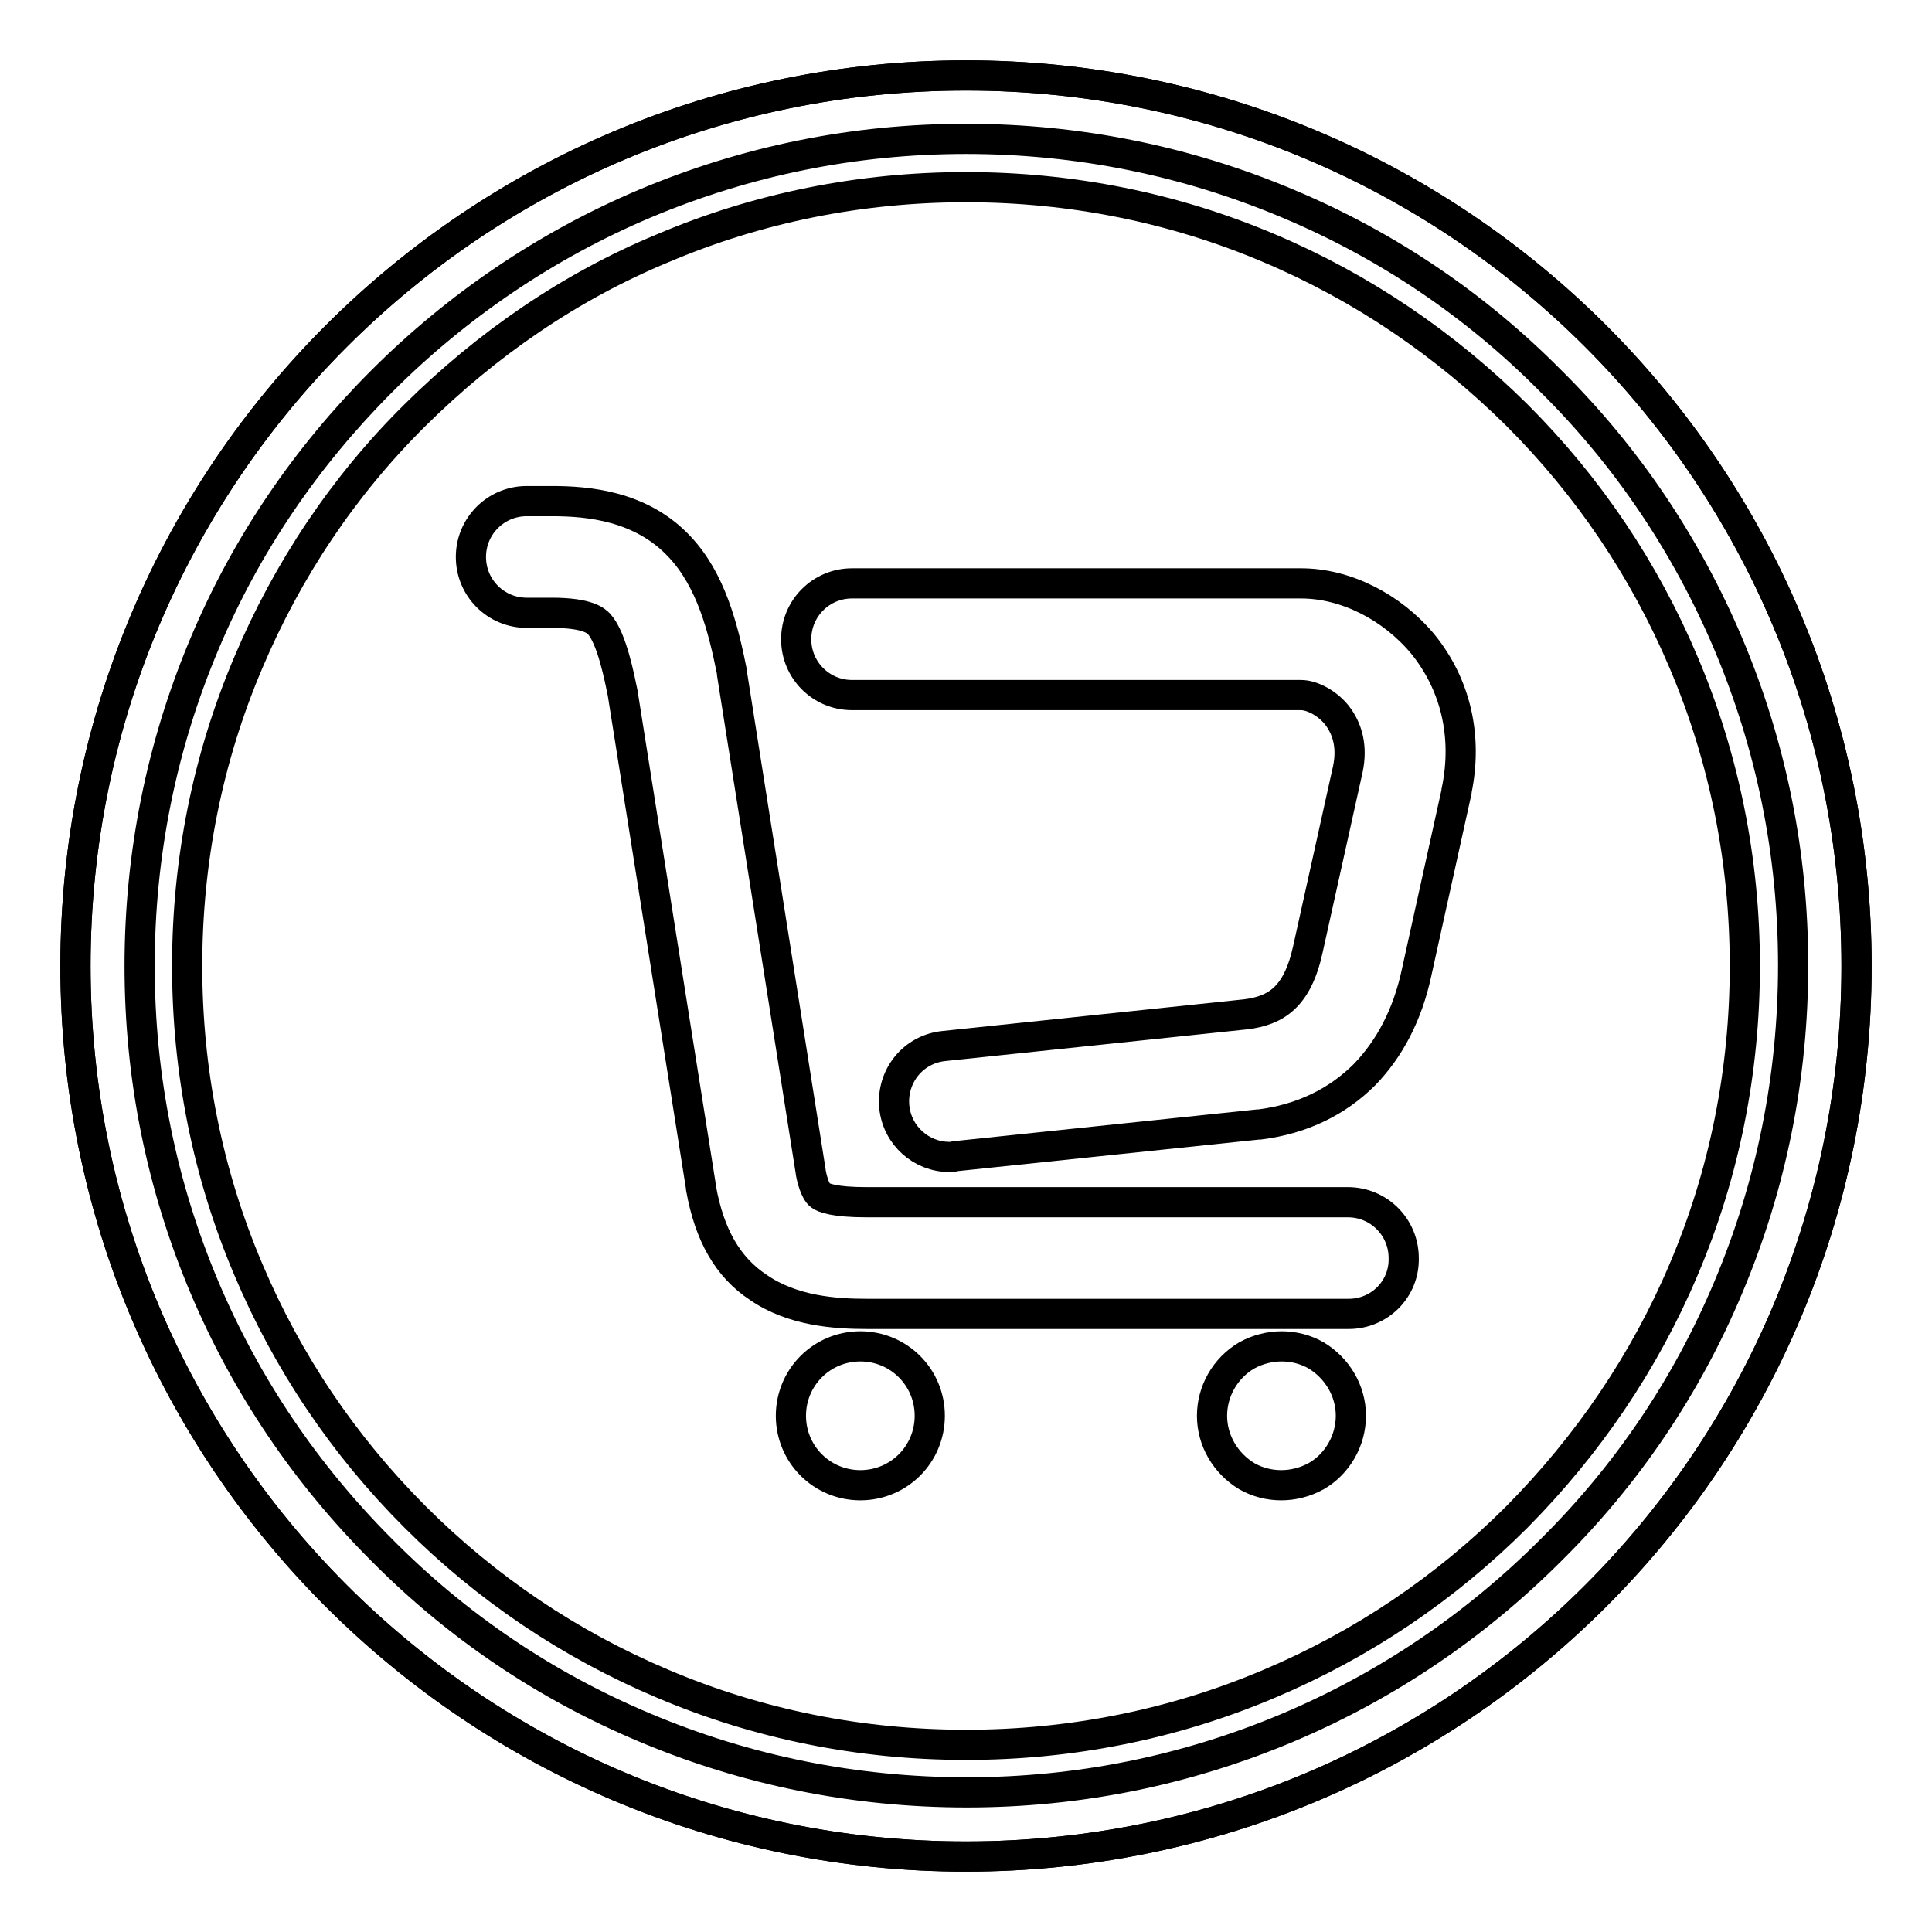 <?xml version="1.0" encoding="utf-8"?>
<!-- Svg Vector Icons : http://www.onlinewebfonts.com/icon -->
<!DOCTYPE svg PUBLIC "-//W3C//DTD SVG 1.1//EN" "http://www.w3.org/Graphics/SVG/1.1/DTD/svg11.dtd">
<svg version="1.1" xmlns="http://www.w3.org/2000/svg" xmlns:xlink="http://www.w3.org/1999/xlink" x="0px" y="0px" viewBox="0 0 256 256" enable-background="new 0 0 256 256" xml:space="preserve">
<g> <path stroke-width="4" fill-opacity="0" stroke="#000000"  d="M128,18.4c14.8,0,29.2,2.9,42.7,8.6c13.1,5.5,24.8,13.4,34.8,23.5c10.1,10,18,21.8,23.5,34.8 c5.7,13.5,8.6,27.8,8.6,42.6c0,14.8-2.9,29.2-8.6,42.7c-5.5,13.1-13.4,24.8-23.5,34.8c-10.1,10.1-21.8,18-34.8,23.5 c-13.5,5.7-27.8,8.6-42.6,8.6s-29.2-2.9-42.7-8.6c-13.1-5.5-24.8-13.4-34.8-23.5c-10.1-10.1-18-21.8-23.5-34.8 c-5.7-13.5-8.6-27.8-8.6-42.6c0-14.8,2.9-29.2,8.6-42.7c5.5-13.1,13.5-24.8,23.5-34.8s21.8-18,34.8-23.5 C98.9,21.3,113.2,18.4,128,18.4 M128,10C62.8,10,10,62.8,10,128c0,65.2,52.8,118,118,118s118-52.8,118-118 C246,62.8,193.2,10,128,10z"/> <path stroke-width="4" fill-opacity="0" stroke="#000000"  d="M128,24.8c13.9,0,27.5,2.7,40.2,8.1c12.3,5.2,23.3,12.7,32.8,22.1c9.5,9.5,16.9,20.5,22.1,32.8 c5.4,12.7,8.1,26.3,8.1,40.2s-2.7,27.5-8.1,40.2c-5.2,12.3-12.7,23.3-22.1,32.8c-9.5,9.5-20.5,16.9-32.8,22.1 c-12.7,5.4-26.3,8.1-40.2,8.1c-13.9,0-27.5-2.7-40.2-8.1C75.5,217.9,64.5,210.5,55,201c-9.5-9.5-16.9-20.5-22.1-32.8 c-5.4-12.7-8.1-26.3-8.1-40.2s2.7-27.5,8.1-40.2C38.1,75.5,45.5,64.4,55,55S75.5,38,87.8,32.9C100.5,27.5,114.1,24.8,128,24.8  M128,10C62.8,10,10,62.8,10,128c0,65.2,52.8,118,118,118s118-52.8,118-118C246,62.8,193.2,10,128,10z"/> <path stroke-width="4" fill-opacity="0" stroke="#000000"  d="M125.8,153.3c-3.7,0-6.9-2.8-7.3-6.6c-0.4-4.1,2.5-7.7,6.6-8.1l40-4.2c3.9-0.5,6.8-2.2,8.2-8.6l5.3-23.9 c0.6-2.9,0-5.3-1.5-7.2c-1.4-1.7-3.4-2.6-4.7-2.6h-59.5c-4.1,0-7.4-3.3-7.4-7.4c0-4.1,3.3-7.4,7.4-7.4h59.5c5.9,0,12,3.1,16.1,8 c4.4,5.4,6,12.3,4.5,19.5l0,0.1l-5.3,24c-1.2,5.6-3.6,10.1-6.9,13.5c-3.6,3.6-8.3,5.9-13.9,6.6l-0.2,0l-40.1,4.2 C126.3,153.3,126.1,153.3,125.8,153.3z"/> <path stroke-width="4" fill-opacity="0" stroke="#000000"  d="M178.7,174.1h-63.8c-4.3,0-9.9-0.4-14.4-3.5c-4.1-2.7-6.5-7-7.6-13.1v-0.1L82.5,91.8 c-0.4-1.9-1.4-7.2-3.1-9.1c-0.4-0.4-1.4-1.5-6.3-1.5h-3.3c-4.1,0-7.4-3.3-7.4-7.4c0-4.1,3.3-7.4,7.4-7.4h3.3c4.8,0,11.9,0.6,17,6.1 c4.1,4.4,5.7,10.6,6.9,16.6l0,0.2l10.4,65.8c0.1,0.9,0.6,2.8,1.3,3.3c0.4,0.3,1.8,0.9,6.1,0.9h63.8c4.1,0,7.4,3.3,7.4,7.4 C186.1,170.8,182.8,174.1,178.7,174.1z M104.8,187.6c0,5.1,4.1,9.2,9.2,9.2c5.1,0,9.2-4.1,9.2-9.2c0-5.1-4.1-9.2-9.2-9.2 C108.9,178.4,104.8,182.5,104.8,187.6z M160.6,187.6c0,3.3,1.8,6.3,4.6,8c2.8,1.6,6.3,1.6,9.2,0c2.8-1.6,4.6-4.7,4.6-8 s-1.8-6.3-4.6-8c-2.8-1.6-6.3-1.6-9.2,0C162.3,181.3,160.6,184.4,160.6,187.6z"/></g>
</svg>